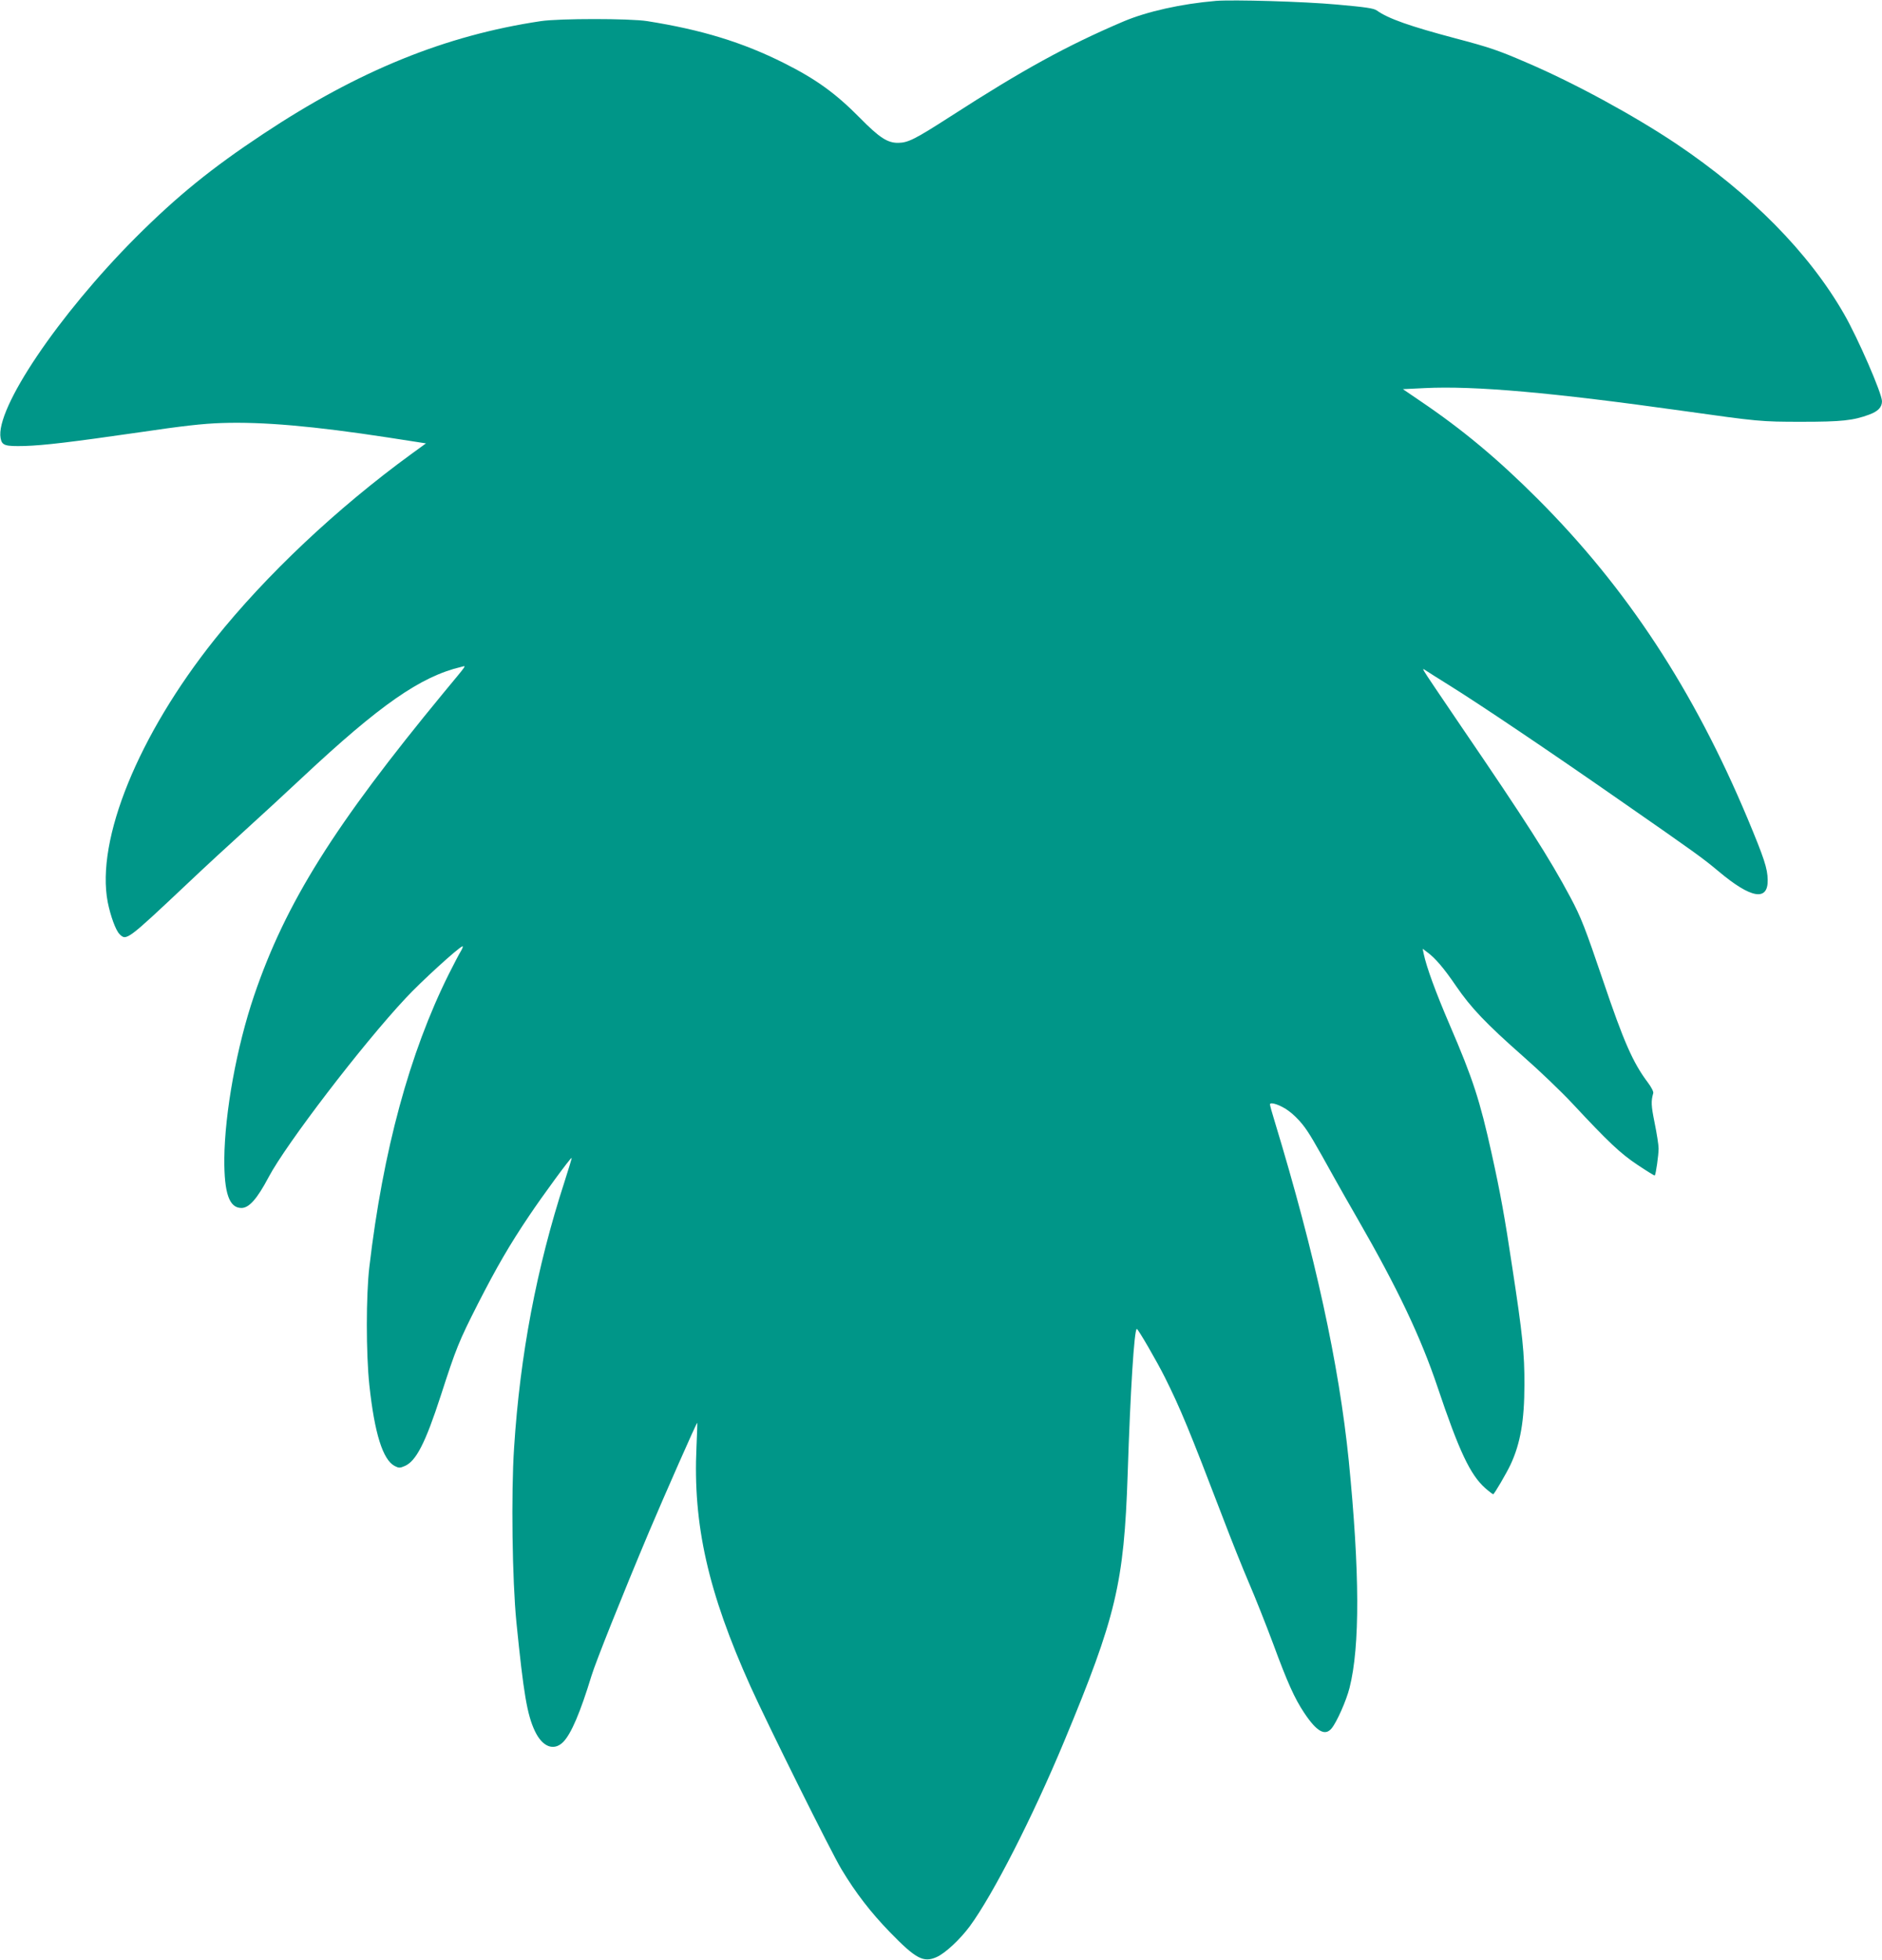 <?xml version="1.0" standalone="no"?>
<!DOCTYPE svg PUBLIC "-//W3C//DTD SVG 20010904//EN"
 "http://www.w3.org/TR/2001/REC-SVG-20010904/DTD/svg10.dtd">
<svg version="1.0" xmlns="http://www.w3.org/2000/svg"
 width="1230pt" height="1280pt" viewBox="0 0 1230 1280"
 preserveAspectRatio="xMidYMid meet">
<g transform="translate(0,1280) scale(0.1,-0.1)"
fill="#009688" stroke="none">
<path d="M7945 12794 c-224 -19 -448 -69 -602 -134 -371 -158 -660 -317 -1127
-618 -235 -151 -280 -174 -345 -175 -70 -1 -123 33 -250 162 -161 163 -288
254 -497 359 -271 136 -540 218 -894 274 -115 18 -574 18 -695 0 -623 -93
-1191 -323 -1815 -737 -340 -225 -562 -406 -831 -674 -507 -508 -921 -1122
-885 -1313 9 -48 28 -54 156 -51 129 4 305 25 749 89 285 42 416 57 541 61
266 9 600 -20 1089 -95 l245 -38 -95 -69 c-489 -356 -951 -792 -1285 -1210
-500 -626 -778 -1309 -700 -1717 18 -90 52 -184 77 -209 45 -45 48 -43 441
327 117 111 290 270 383 354 94 85 260 238 370 341 508 475 773 660 1039 723
35 8 48 28 -115 -169 -716 -868 -1032 -1372 -1238 -1977 -114 -335 -192 -764
-195 -1068 -1 -224 32 -320 112 -320 50 0 103 60 178 202 113 214 611 865 895
1168 101 109 343 329 371 339 6 2 2 -11 -9 -30 -12 -19 -48 -88 -81 -154 -255
-512 -429 -1151 -518 -1910 -22 -186 -22 -566 0 -772 34 -316 88 -487 165
-528 27 -14 35 -14 65 -1 75 31 136 150 237 461 100 309 117 352 243 600 123
240 205 382 335 575 85 127 272 382 277 377 2 -2 -20 -72 -47 -157 -182 -561
-290 -1129 -329 -1735 -20 -300 -12 -868 15 -1140 47 -468 70 -604 121 -712
49 -103 123 -132 184 -72 53 53 113 195 186 434 26 86 199 520 376 940 97 229
311 715 315 712 1 -1 -1 -72 -5 -157 -24 -509 76 -950 353 -1565 112 -248 527
-1083 595 -1195 92 -153 190 -280 315 -409 170 -175 220 -202 306 -164 57 25
154 116 217 201 153 208 412 716 617 1208 339 814 391 1031 415 1744 18 551
43 950 60 950 8 0 133 -215 184 -318 101 -202 160 -345 376 -909 55 -145 133
-340 174 -435 41 -95 111 -272 156 -392 93 -253 141 -360 204 -454 82 -123
136 -153 179 -101 34 41 96 181 117 264 69 272 67 758 -5 1485 -64 630 -219
1343 -484 2215 -17 55 -31 105 -31 111 0 20 71 -4 122 -42 26 -18 68 -59 92
-90 41 -52 72 -105 213 -359 27 -49 94 -166 148 -260 258 -448 409 -765 519
-1091 142 -423 215 -577 313 -664 25 -22 49 -40 52 -40 7 1 87 137 114 195 64
137 90 288 90 520 1 203 -12 328 -79 765 -50 334 -78 487 -135 745 -77 348
-122 487 -274 840 -94 219 -151 376 -170 464 l-7 34 28 -21 c53 -38 111 -106
190 -222 98 -143 196 -246 440 -461 105 -92 249 -230 320 -306 236 -253 314
-327 427 -402 60 -40 110 -71 112 -69 7 7 25 133 25 176 0 24 -12 99 -26 168
-23 114 -24 140 -9 194 3 9 -13 40 -35 69 -98 130 -158 267 -293 666 -117 344
-143 412 -214 545 -136 255 -291 497 -713 1115 -127 187 -237 349 -242 360
-10 18 -10 19 13 4 13 -9 80 -51 149 -94 198 -123 660 -434 1105 -744 517
-359 551 -384 659 -474 211 -177 322 -195 319 -54 -1 75 -24 143 -130 397
-353 842 -790 1508 -1373 2091 -260 260 -491 453 -768 640 l-113 77 143 7
c327 16 833 -29 1688 -149 492 -69 507 -71 775 -71 260 0 337 8 442 47 57 21
83 48 83 87 0 51 -158 414 -248 570 -230 401 -609 784 -1097 1112 -277 185
-666 397 -975 529 -187 81 -246 101 -470 160 -294 78 -437 128 -511 181 -21
15 -72 22 -260 39 -220 20 -678 33 -794 24z"/>
</g>
</svg>
